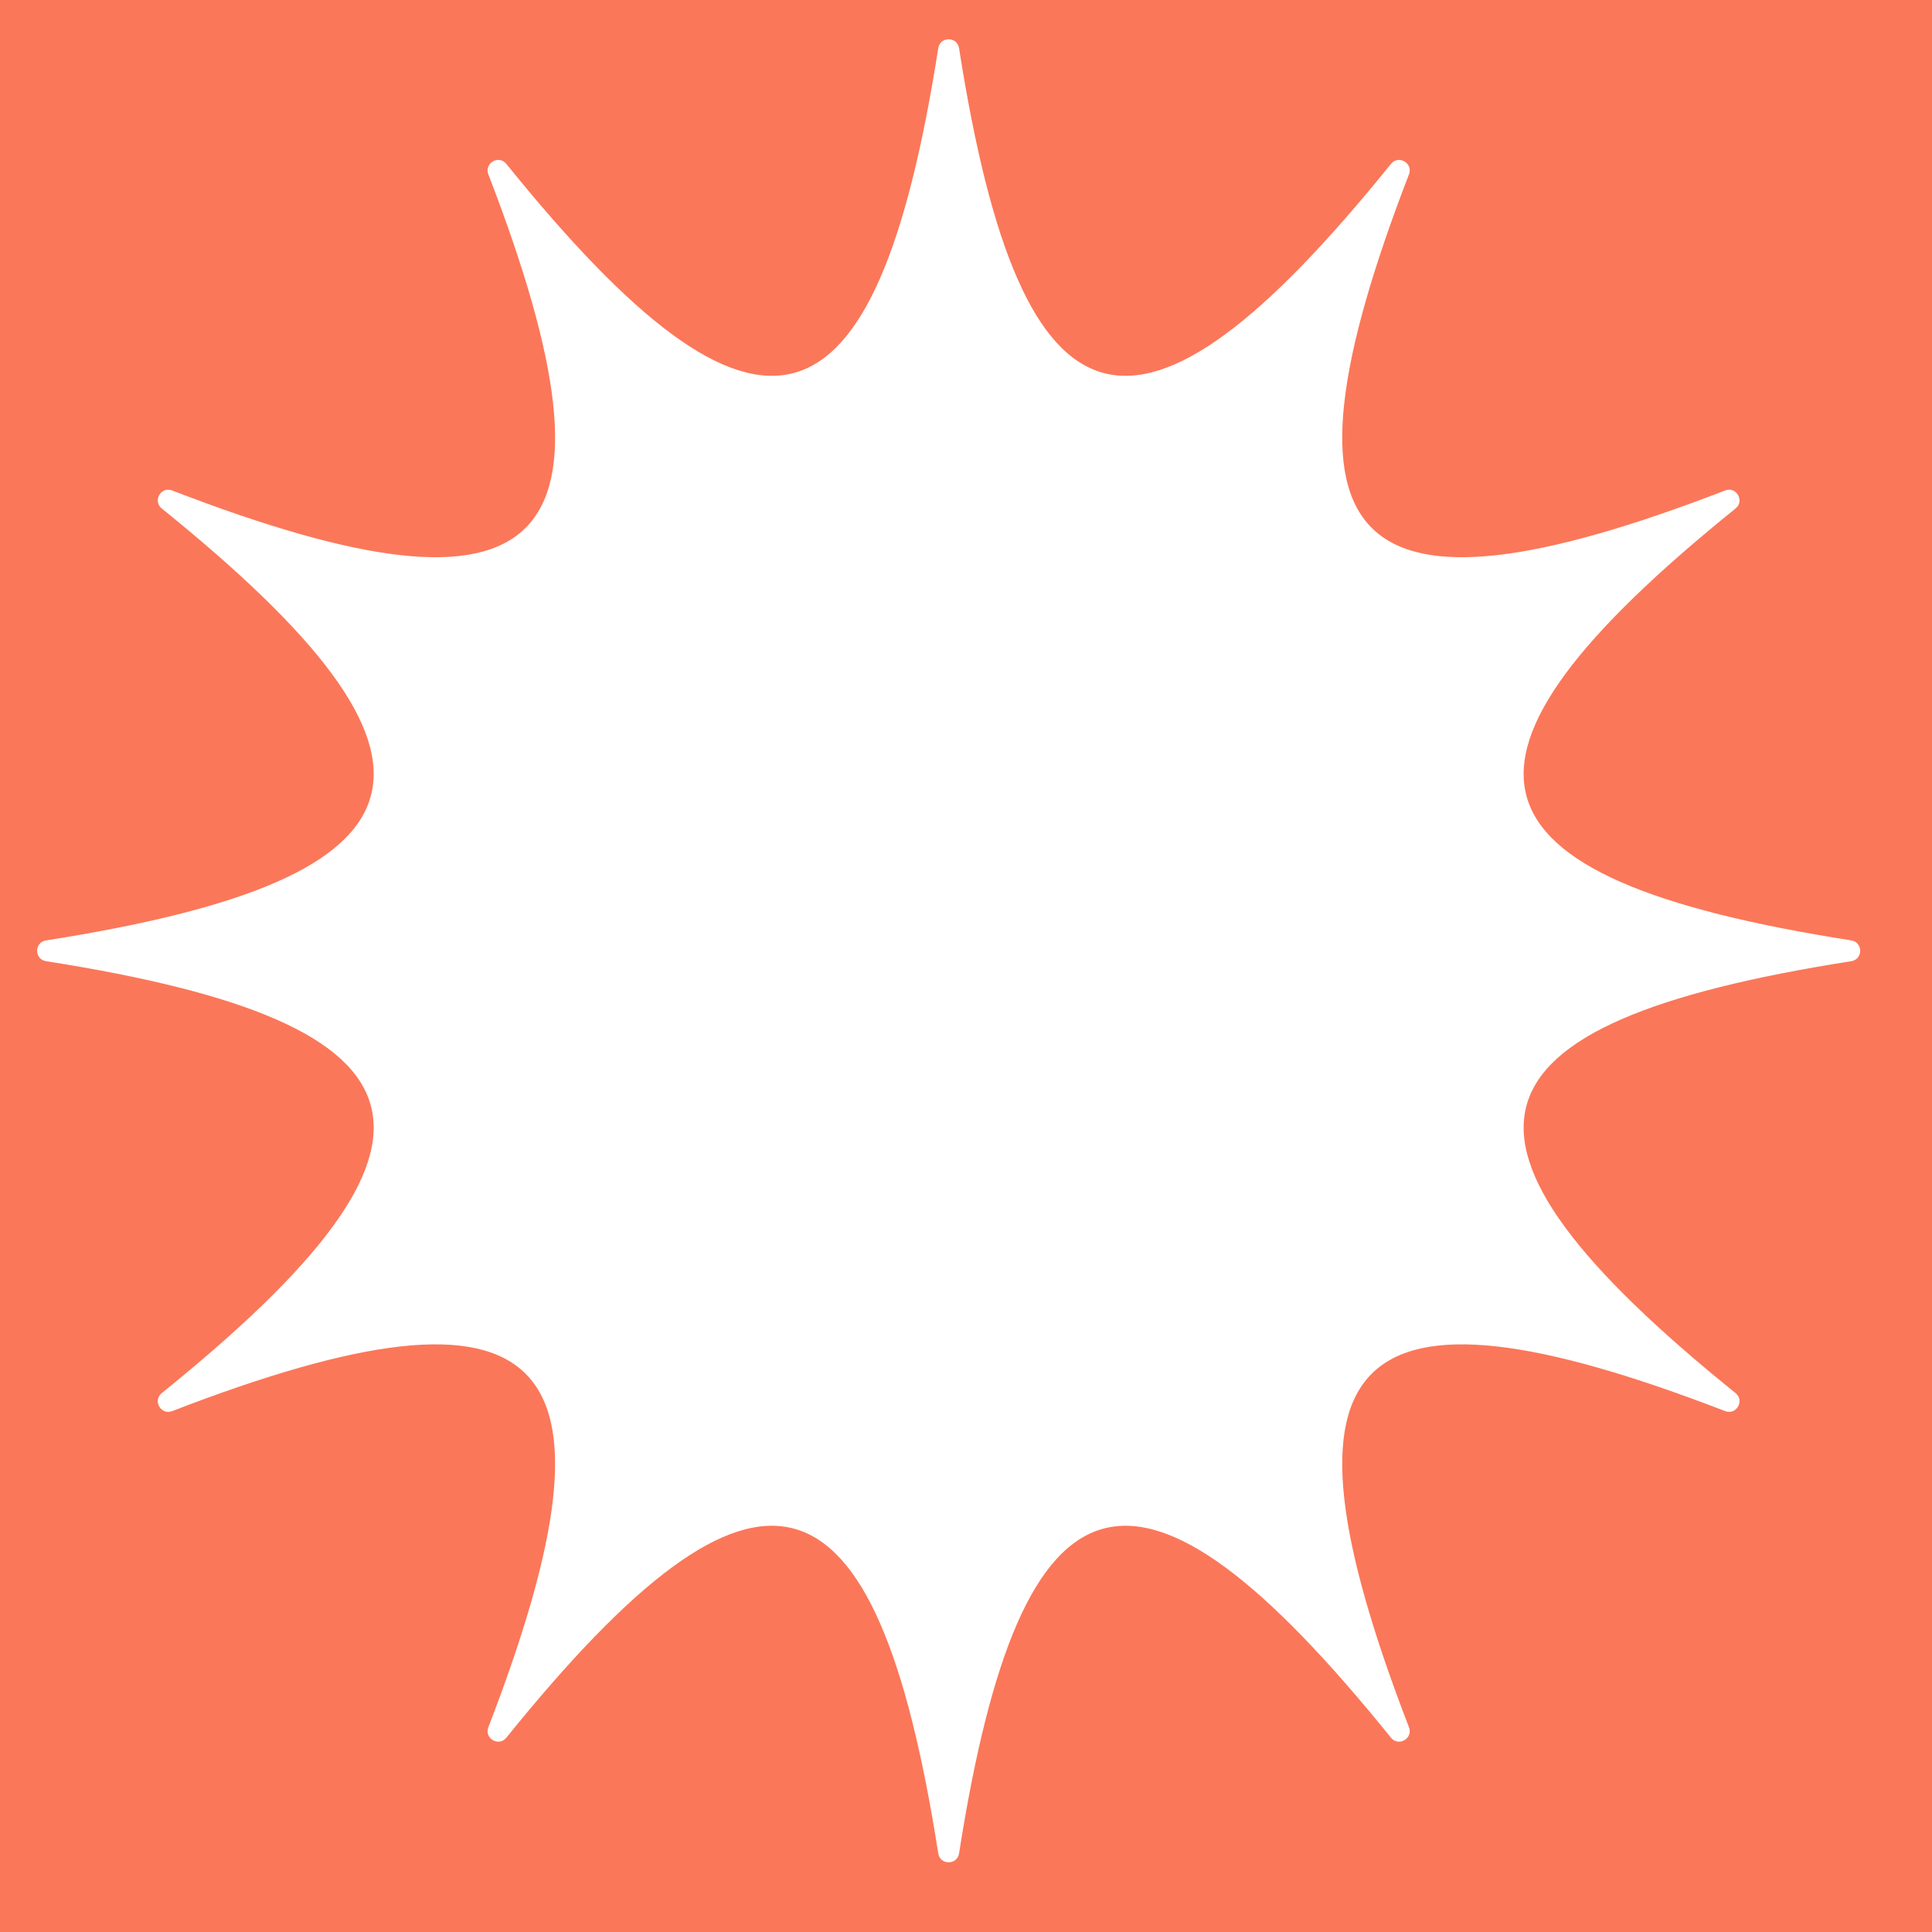 <?xml version="1.0" encoding="utf-8"?>
<svg xmlns="http://www.w3.org/2000/svg" fill="none" height="100%" overflow="visible" preserveAspectRatio="none" style="display: block;" viewBox="0 0 260 260" width="100%">
<path d="M260 260H0V0H260V260ZM129.066 6.485C128.816 4.888 126.516 4.888 126.266 6.485C117.871 60.067 102.205 64.265 68.144 22.059C67.129 20.8 65.137 21.95 65.719 23.459C85.24 74.06 73.772 85.528 23.171 66.007C21.663 65.425 20.513 67.416 21.77 68.432C63.977 102.492 59.779 118.16 6.197 126.554C4.6 126.804 4.6 129.104 6.197 129.354C59.779 137.749 63.977 153.415 21.77 187.476C20.513 188.491 21.663 190.482 23.171 189.9C73.772 170.379 85.24 181.848 65.719 232.448C65.137 233.957 67.129 235.107 68.144 233.849C102.205 191.642 117.871 195.84 126.266 249.422C126.516 251.019 128.816 251.019 129.066 249.422C137.461 195.84 153.127 191.642 187.188 233.849C188.203 235.107 190.195 233.957 189.613 232.448C170.092 181.848 181.56 170.379 232.161 189.9C233.669 190.482 234.819 188.491 233.562 187.476C191.355 153.415 195.552 137.749 249.135 129.354C250.732 129.104 250.732 126.804 249.135 126.554C195.553 118.16 191.355 102.492 233.562 68.432C234.819 67.416 233.669 65.425 232.161 66.007C181.56 85.528 170.092 74.06 189.613 23.459C190.195 21.95 188.203 20.8 187.188 22.059C153.127 64.265 137.461 60.067 129.066 6.485Z" fill="#FB7759" id="Mask"/>
</svg>